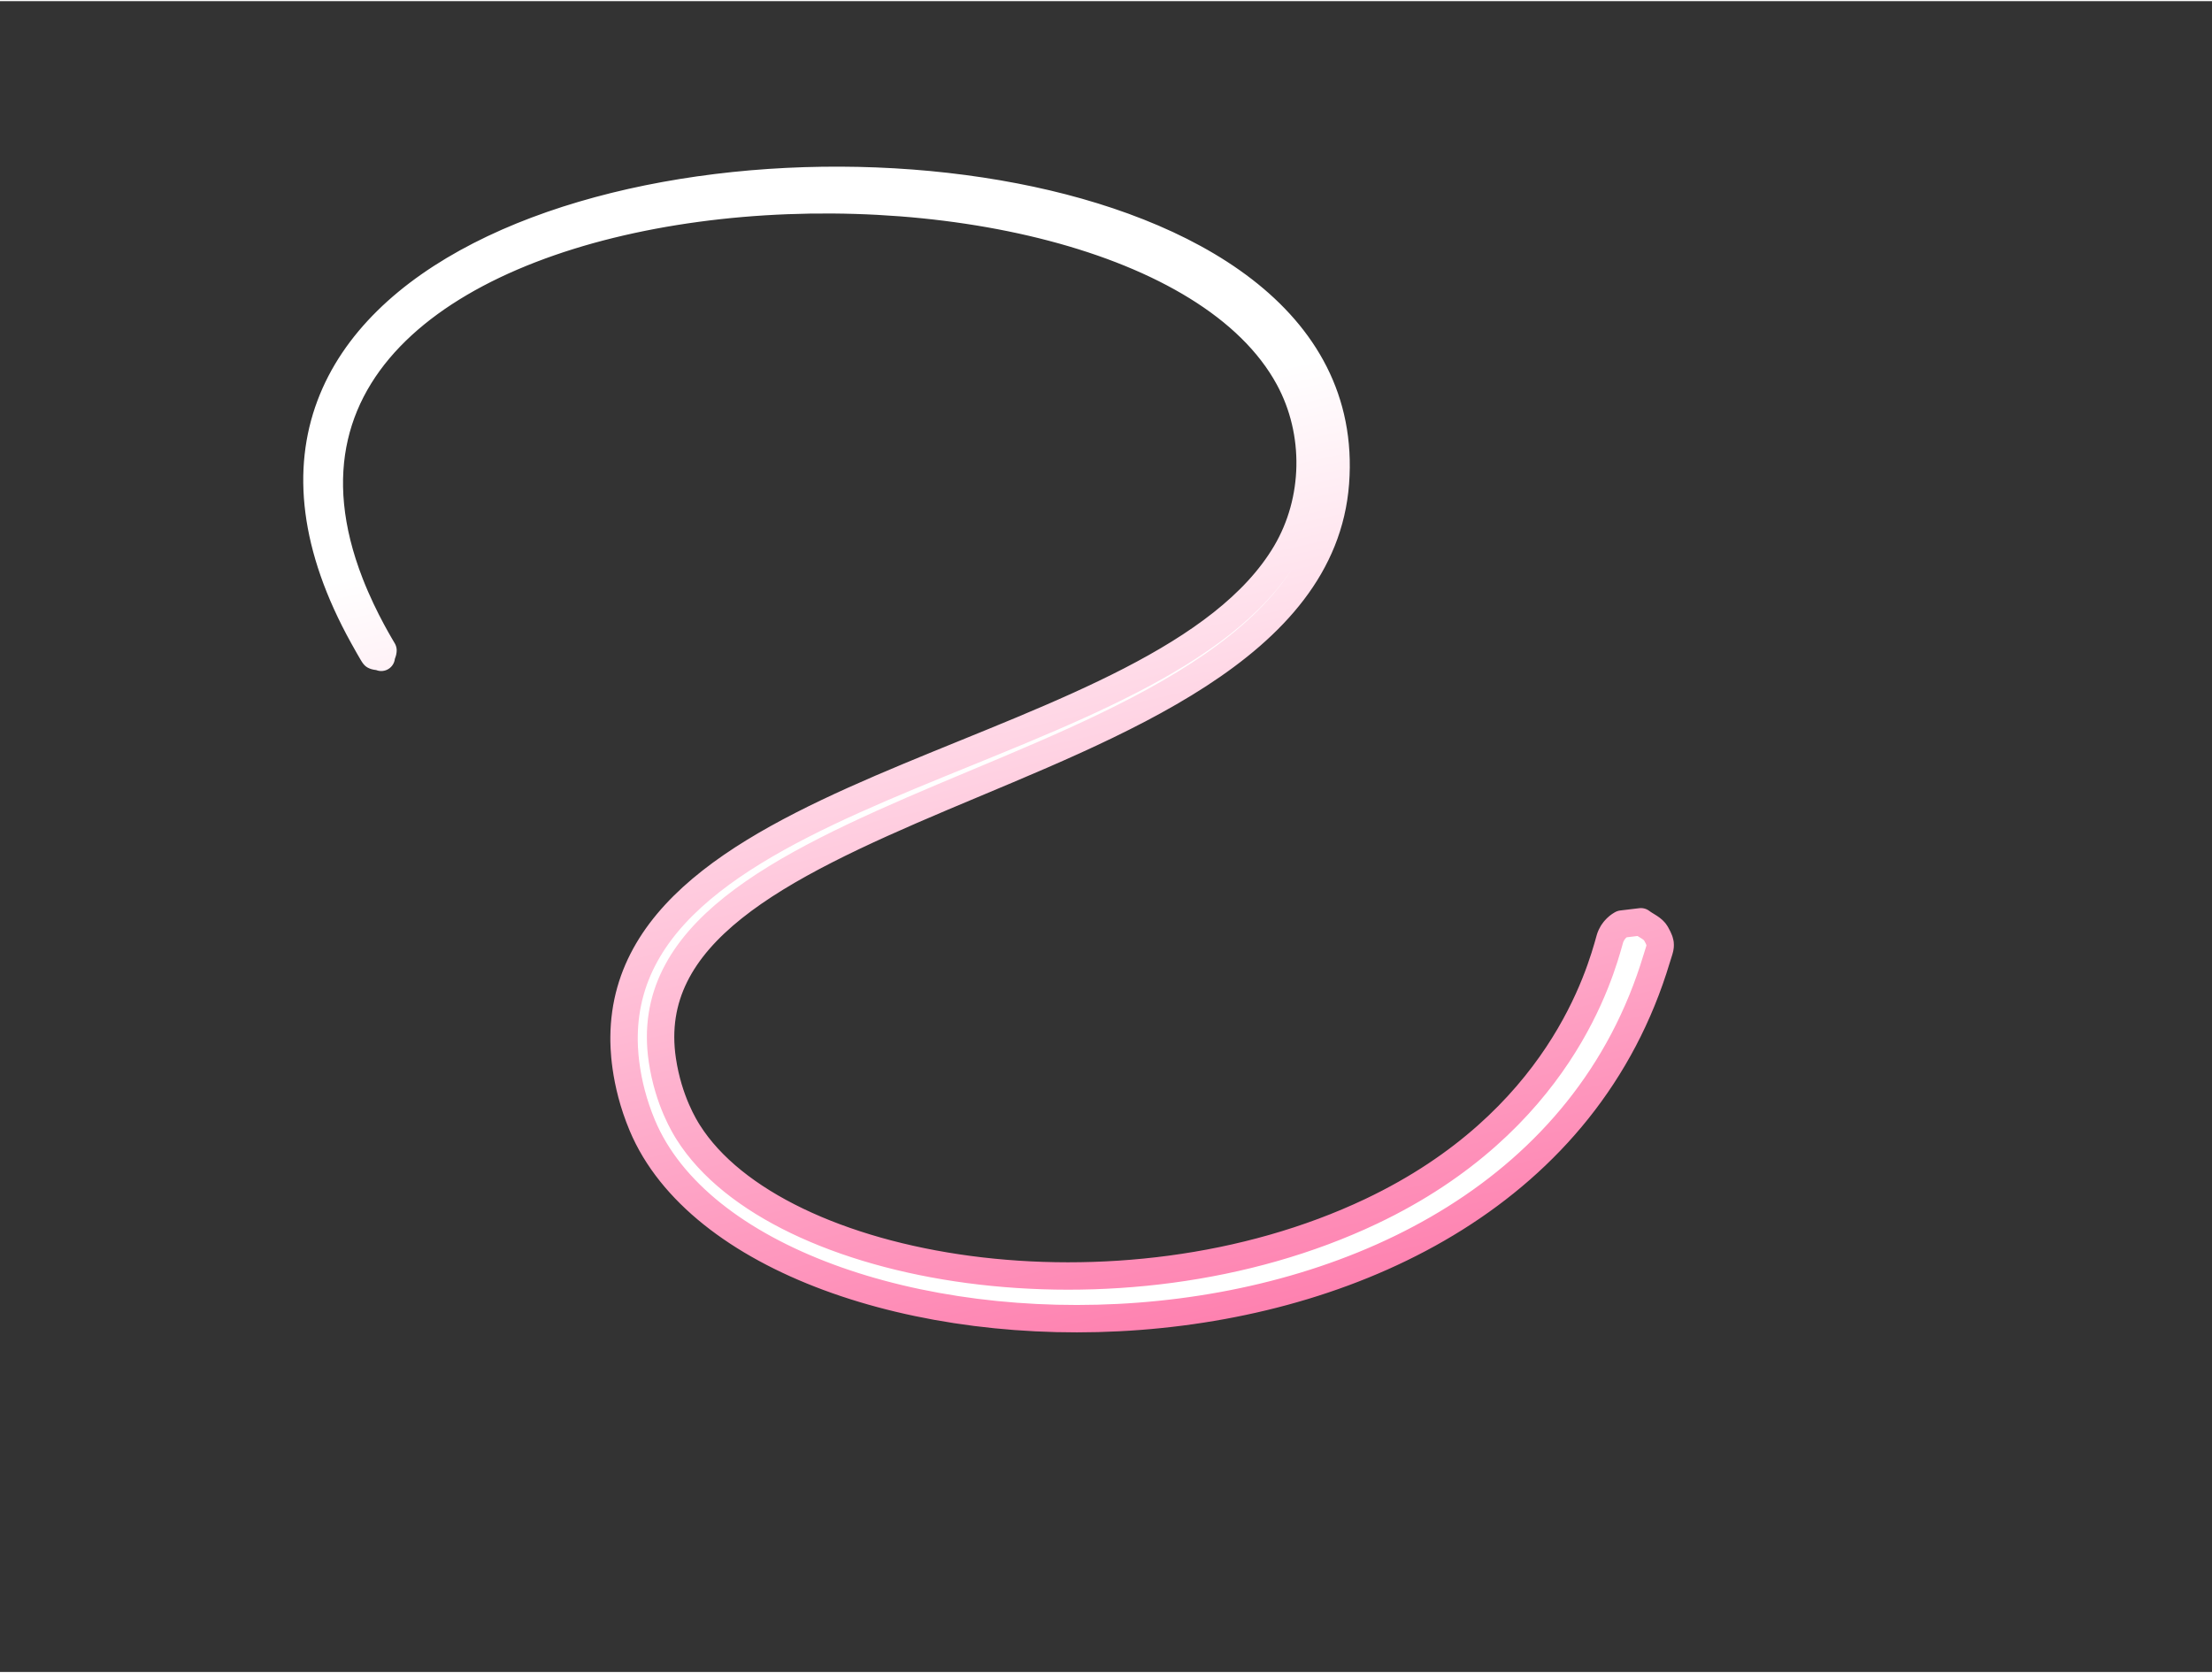 <?xml version="1.0" encoding="UTF-8" standalone="no"?>
<!DOCTYPE svg PUBLIC "-//W3C//DTD SVG 1.1//EN" "http://www.w3.org/Graphics/SVG/1.1/DTD/svg11.dtd"><svg  width="271px"
    height="205px" version="1.1" xmlns="http://www.w3.org/2000/svg" xmlns:xlink="http://www.w3.org/1999/xlink"
    xml:space="preserve" xmlns:serif="http://www.serif.com/"
    viewBox="-26 -20 323 244"
    style="fill-rule:evenodd;clip-rule:evenodd;stroke-linecap:round;stroke-linejoin:round;stroke-miterlimit:1.5;">
    <rect x="-26" y="-20" width="323" height="244" fill="#333333" stroke="none"/>
    <path id="background"
        d="M150.003,24.86l-13.778,0l-0,-13.778l13.778,-0l0,13.778Zm0,0l13.779,0l-0,13.779l-13.779,-0l0,-13.779Zm13.779,13.779l13.778,-0l0,13.778l-13.778,0l-0,-13.778Zm41.469,151.474l-13.578,-0l-0,-13.779l13.578,0l0,-13.578l13.779,-0l-0,13.778l-13.579,0l0,13.379l13.579,0l-0,-13.379l13.379,0l-0,-13.778l13.779,-0l-0,13.778l-13.38,0l0,13.779l-13.778,-0l-0,13.379l-13.779,-0l0,-13.579Zm40.937,-13.579l13.778,0l0,13.779l-13.778,-0l-0,-13.779Zm-68.627,-27.691l-0,-13.779l13.778,0l0,13.779l-13.778,0Zm13.778,0l13.778,0l0,13.779l-13.778,-0l0,-13.779Zm-27.557,0l-13.779,0l0,-13.779l13.779,0l0,13.779Zm0,0l13.779,0l-0,13.779l-13.779,-0l0,-13.779Zm55.114,0l13.779,0l-0,13.779l-13.779,-0l-0,-13.779Zm-13.779,0l0,-13.779l13.779,0l-0,13.779l-13.779,0Zm-68.892,13.913l-0,-13.779l13.778,-0l0,13.645l13.645,-0l-0,13.778l-13.579,0l0,13.579l-13.778,-0l-0,-13.779l13.578,0l0,-13.444l-13.644,-0Zm-0,-0l-0,13.778l-13.779,0l0,-13.778l13.779,-0Zm-27.56,-0l0,-13.779l13.779,-0l-0,13.779l-13.779,-0Zm-0.372,13.778l-13.406,0l-0,-13.778l13.778,-0l0,13.444l13.406,0l0,13.779l-13.778,-0l-0,-13.445Zm-54.608,-137.893l-13.778,0l-0,-13.778l13.778,-0l0,13.778Zm41.336,-13.781l-13.779,0l0,-13.778l13.779,-0l-0,13.778Zm13.778,0l0,-13.778l13.779,-0l-0,13.778l-13.779,0Zm110.097,96.424l13.779,-0l-0,13.778l-13.779,0l-0,-13.778Zm-151.432,-13.748l13.778,0l0,13.614l13.779,-0l-0,-13.614l13.778,0l0,13.748l13.645,-0l-0,13.778l-13.645,0l0,13.645l-13.778,-0l-0,-13.779l13.644,0l0,-13.613l-13.644,-0l-0,13.613l-13.779,0l0,-13.613l-13.778,-0l-0,-13.779Zm-13.779,0l0,13.779l-13.778,-0l-0,-13.779l13.778,0Zm41.336,-13.781l-0,13.779l-13.779,-0l0,-13.776l-13.778,-0l-0,-13.779l13.778,0l0,13.776l13.779,0Zm-27.557,0.003l-0,13.778l-13.779,0l0,-13.778l13.779,-0Zm-13.779,-0l-13.778,-0l-0,-13.779l13.778,0l0,13.779Zm0,-13.779l0,-13.778l13.779,-0l-0,13.778l-13.779,0Zm0,-41.338l13.779,0l-0,13.779l-13.779,-0l0,-13.779Zm13.779,0l-0,-13.778l13.778,-0l0,13.776l13.779,-0l-0,13.778l-13.779,0l0,-13.776l-13.778,0Zm27.557,-0.002l-0,-13.779l13.778,0l0,13.779l-13.778,-0Zm13.778,-0l13.647,-0l0,-13.776l13.779,-0l-0,13.778l-13.647,0l-0,13.776l-13.779,0l0,-13.778Zm27.426,0.002l13.778,0l0,13.779l-13.778,-0l-0,-13.779Zm13.778,13.779l13.779,-0l-0,13.778l-13.779,0l0,-13.778Zm13.779,13.778l13.778,0l0,-13.776l13.779,0l-0,13.776l13.778,0l0,13.779l-13.778,-0l-0,-13.776l-13.779,-0l0,13.776l-13.778,-0l-0,-13.779Zm27.557,13.779l-0,13.778l-13.779,0l0,-13.778l13.779,-0Zm-0,13.778l13.778,0l0,13.75l13.779,0l-0,13.779l-13.779,-0l0,-13.75l-13.778,-0l-0,-13.779Zm13.778,27.529l0,13.778l-13.778,0l-0,-13.747l-13.779,-0l0,13.747l-13.778,0l-0,-13.747l-13.779,-0l0,13.747l-13.778,0l-0,-13.747l-13.779,-0l0,-13.779l13.779,0l-0,13.748l13.778,-0l0,-13.748l13.779,0l-0,13.748l13.778,-0l0,-13.748l13.779,0l-0,13.748l13.778,-0Zm-68.892,-13.748l-0,-13.778l13.778,-0l0,13.778l-13.778,0Zm-0,-13.778l-13.647,-0l-0,13.776l-13.779,-0l0,-13.779l13.647,0l0,-13.776l13.779,0l-0,13.779Zm-27.426,-0.003l-13.778,0l-0,-13.778l13.778,-0l0,13.778Zm-13.778,-13.778l-13.779,-0l0,-13.779l13.779,0l-0,-13.776l13.778,0l0,13.776l13.647,0l0,-13.778l13.779,-0l-0,13.778l-13.647,0l-0,13.779l-13.779,-0l0,-13.776l-13.778,-0l-0,13.776Zm-13.779,-13.779l-13.778,0l-0,-13.778l13.778,-0l0,13.778Zm54.983,13.781l-0,-13.778l13.778,-0l0,13.778l-13.778,0Zm13.778,0l13.779,0l-0,13.776l13.778,0l0,13.779l-13.778,-0l-0,-13.776l-13.779,-0l0,-13.779Zm-96.318,-27.559l0,13.778l-13.778,0l-0,-13.778l13.778,-0Zm124.186,124.114l-0,13.579l-13.779,-0l0,-13.779l13.579,0l0,-13.578l13.779,-0l-0,13.778l-13.579,0Zm13.468,-151.775l-0,13.779l-13.779,-0l0,-13.779l13.779,0Zm-13.779,-13.783l0,13.779l-13.778,-0l-0,-13.779l13.778,0Zm27.557,27.663l0,13.778l-13.778,0l-0,-13.778l13.778,-0Zm-137.653,-27.557l-0,13.778l-13.779,0l0,-13.778l13.779,-0Zm124.009,179.231l-0,13.778l-13.779,0l0,-13.778l13.779,-0Zm-55.29,-0l0,13.778l-13.778,0l-0,-13.778l13.778,-0Zm0.042,-55.249l-0,13.779l-13.779,0l0,-13.779l13.779,0Zm-41.802,13.913l-0,13.779l-13.779,-0l0,-13.779l13.779,-0Z"
        style="fill:#fd6da3;fill-opacity:0.15;" />
    <path id="principled-curve" stroke="url(#_Linear1)" stroke-width="4px"
        d="M29.67,75.825c-0.307,-0.17 -0.714,-0.086 -1.021,-0.256c-0.112,-0.061 -1.494,-2.555 -1.619,-2.78c-29.242,-52.73 42.875,-74.3 95.168,-64.204c24.825,4.793 48.616,17.591 46.804,41.755c-1.811,24.145 -32.312,35.284 -57.429,45.92c-24.152,10.228 -43.591,19.97 -40.857,38.39c0.884,5.954 3.311,9.797 3.79,10.555c12.977,20.543 62.929,28.993 99.746,11.511c27.491,-13.054 33.408,-34.674 34.815,-39.729c0.404,-1.452 1.553,-2.096 1.75,-2.206c0.014,-0.009 2.795,-0.342 2.802,-0.336c0.736,0.579 1.744,0.927 2.202,1.743c0.934,1.665 0.646,1.788 0.098,3.615c-20.375,67.893 -131.764,63.32 -148.123,24.388c-2.721,-6.477 -2.679,-11.869 -2.671,-12.925c0.299,-37.885 78.559,-40.103 96.642,-70.685c4.518,-7.641 4.76,-17.583 0.431,-25.549c-22.688,-41.743 -162.184,-34.348 -137.105,30.011c2.122,5.447 4.83,9.712 4.831,9.761c0.004,0.351 -0.258,0.67 -0.254,1.021Z"
        style="fill:#ffffff00;" />
    <path id="barre4" d="M226.458,79.95l-29.663,82.148" style="fill:none;stroke:#a998fd;stroke-width:2.26px;" />
    <path id="barre2" d="M151.658,3.794l29.556,77.592" style="fill:none;stroke:#a9f;stroke-width:2.26px;" />
    <path id="barre3" d="M60.854,96.403l14.501,81.505" style="fill:none;stroke:#a9f;stroke-width:2.26px;" />
    <ellipse id="point2-top" cx="151.658" cy="3.794" rx="3.916" ry="3.794" style="fill:#a9f;" />
    <ellipse id="point3-top" cx="60.305" cy="93.343" rx="3.916" ry="3.794" style="fill:#a9f;" />
    <ellipse id="point2-bottom" cx="181.214" cy="81.386" rx="3.916" ry="3.794" style="fill:#a9f;" />
    <ellipse id="point3-bottom" cx="76.43" cy="181.444" rx="3.916" ry="3.794" style="fill:#a9f;" />
    <path id="barre1" d="M3.787,48.35l58.993,68.645" style="fill:none;stroke:#a9f;stroke-width:2.26px;" />
    <path id="point1-top"
        d="M1.958,45.221c1.872,-1.046 4.269,-0.424 5.35,1.389c1.08,1.814 0.438,4.136 -1.434,5.183c-1.872,1.047 -4.269,0.424 -5.349,-1.389c-1.081,-1.813 -0.439,-4.136 1.433,-5.183Z"
        style="fill:#a9f;" />
    <path id="point1-bottom"
        d="M61.393,113.709c1.872,-1.047 4.269,-0.425 5.349,1.389c1.081,1.813 0.439,4.135 -1.433,5.182c-1.872,1.047 -4.269,0.425 -5.35,-1.388c-1.08,-1.814 -0.438,-4.136 1.434,-5.183Z"
        style="fill:#a9f;" />
    <ellipse id="point2" cx="165.713" cy="41.17" rx="7.273" ry="7.522" style="fill:#a9f;" />
    <path id="point4-top"
        d="M229.37,73.842c1.825,1.261 2.371,3.887 1.22,5.861c-1.152,1.974 -3.568,2.554 -5.393,1.293c-1.825,-1.26 -2.371,-3.886 -1.22,-5.861c1.152,-1.974 3.568,-2.553 5.393,-1.293Z"
        style="fill:#a998fd;" />
    <path id="point4-bottom"
        d="M198.634,159.827c1.825,1.261 2.381,3.87 1.242,5.823c-1.14,1.953 -3.546,2.515 -5.371,1.255c-1.825,-1.261 -2.381,-3.87 -1.242,-5.823c1.14,-1.953 3.546,-2.515 5.371,-1.255Z"
        style="fill:#a998fd;" />
    <ellipse id="point1" cx="33.238" cy="81.386" rx="7.273" ry="7.046" style="fill:#a9f;" />
    <ellipse id="point3" cx="68.457" cy="137.073" rx="7.273" ry="7.046" style="fill:#a9f;" />
    <ellipse id="point4" cx="212.612" cy="117.197" rx="7.273" ry="7.829" style="fill:#a998fd;" />
    <path id="pen"
        d="M269.936,37.744l-5.979,7.891c-0.348,0.458 -1.002,0.549 -1.46,0.201l-15.468,-11.719c-0.458,-0.347 -0.548,-1.001 -0.201,-1.46l5.979,-7.891c0.348,-0.458 1.002,-0.549 1.46,-0.201l15.467,11.719c0.459,0.347 0.549,1.001 0.202,1.46Zm-25.406,15.616c0.862,0 1.562,0.7 1.562,1.562c0,0.863 -0.7,1.563 -1.562,1.563c-0.862,-0 -1.562,-0.7 -1.562,-1.563c-0,-0.862 0.7,-1.562 1.562,-1.562Zm-17.693,24.135l-0.062,-0.051l6.183,-31.127c0.034,-0.173 0.133,-0.326 0.276,-0.429l12.627,-9.062l14.66,11.54l-4.445,15.206c-0.05,0.171 -0.163,0.316 -0.317,0.406l-26.198,15.249l13.868,-19.812c0.353,0.087 0.722,0.132 1.101,0.132c2.553,0 4.625,-2.072 4.625,-4.625c-0,-2.552 -2.072,-4.625 -4.625,-4.625c-2.553,0 -4.625,2.073 -4.625,4.625c-0,0.999 0.317,1.925 0.857,2.681l-13.925,19.892Z"
        style="fill:#fff;" />
    <defs>
        <linearGradient id="_Linear1" x1="0" y1="0" x2="1" y2="0" gradientUnits="userSpaceOnUse"
            gradientTransform="matrix(35.732,151.419,-127.896,30.181,91.621,49.313)">
            <stop id="stop1" offset="0" style="stop-color:#fff;stop-opacity:1" />
            <stop id="stop2" offset="1" style="stop-color:#fe6da3;stop-opacity:1" />
        </linearGradient>
    </defs>

    <style>

        @keyframes fadeIn{
            0%{
                opacity: 0;
            }

            100%{
                opacity: 1;
            }
        }

        @keyframes penAnimation{
            0%{
                transform: translate(-175px, 35px) scale(0) rotate(10deg);
            }

            10%{
                transform: translate(-195px, 5px) scale(1) rotate(40deg);
            }

            11%{
                transform: translate(-195px, 5px) scale(0.9) rotate(40deg);
            }

            18%{
                transform: translate(-226px, -28px) scale(0.9) rotate(70deg);
            }

            19%{
                transform: translate(-226px, -28px) scale(1) rotate(70deg);
            }

            27%{
                transform: translate(-60px, -38px) scale(1) rotate(110deg);
            }

            28%{
                transform: translate(-60px, -38px) scale(0.9) rotate(110deg);
            }

            36%{
                transform: translate(-45px, 3px) scale(0.9) rotate(40deg);
            }

            37%{
                transform: translate(-45px, 3px) scale(1) rotate(40deg);
            }

            46%{
                transform: translate(-160px, 60px) scale(1) rotate(60deg);
            }

            47%{
                transform: translate(-160px, 60px) scale(0.9) rotate(60deg);
            }

            56%{
                transform: translate(-150px, 105px) scale(0.9) rotate(-10deg);
            }

            57%{
                transform: translate(-150px, 105px) scale(1)rotate(-10deg);
            }

            66%{
                transform: translate(-15px, 40px) scale(1)rotate(40deg);
            }

            67%{
                transform: translate(-15px, 40px) scale(0.9) rotate(40deg);
            }

            76%{
                transform: translate(-2px, -5px) scale(0.9) rotate(-30deg);
            }

            82%{
                transform: translate(-2px, -5px) scale(1) rotate(-30deg);
            }

            100%{
                transform: translate(-2px, -5px) scale(1) rotate(-30deg);
            }
        }

        @keyframes dash {
            0%{
                scale: 1;
                stroke-dashoffset: 2000;
            }

            37%{
                stroke-dashoffset: 2000;
            }

            43%{
                stroke-dashoffset: 1795;
            }

            57% {
                stroke-dashoffset: 1795;                
            }

            63%{
                stroke-dashoffset: 1647;
            }

            76%{
                stroke-dashoffset: 1647;
            }

            82%{
                stroke-dashoffset: 1465;
            }

            100% {
                stroke-dashoffset: 1465;
                scale: 1;               
            }
        }

        @keyframes rotateInfinite{
            0%{
                transform: translate(-2px, -5px) scale(1) rotate(-30deg);
            }

            50%{
                transform: translate(-32px, 15px) scale(1) rotate(-50deg);
            }

            100%{
                transform: translate(-42px, 35px) scale(1) rotate(-80deg);
            }
        }

        @keyframes scaleIn{
            0%{
                transform: scale(0);
                opacity: 0;
            }

            100%{
                transform: scale(1);
                opacity: 1;
            }
        }

        @keyframes disapear{
            0%{
                opacity: 1;
            }

            100%{
                opacity: 0;
            }
        }

        #pen{
            transform-origin: 233px 78px;
            transform: scale(0);
            animation: penAnimation 7s ease 1400ms forwards, rotateInfinite 5s ease-in-out alternate infinite 7000ms;
            filter: drop-shadow(0 0 0.75rem #ffffff);
        }

        #principled-curve {
            filter: drop-shadow(0 0 0.25rem pink);
            scale: 0;
            stroke-dasharray: 2000;
            animation: dash 7s ease forwards 1400ms;
        }

        #background{
            opacity: 0;
            mask-image: radial-gradient(#000000, #00000000);
            mask-size: cover;
            animation: fadeIn 800ms ease 2600ms forwards;
        }

        #point1{
            transform: scale(0);
            transform-origin: 35px 82px;
            filter: drop-shadow(0 0 0.75rem #D2C9FF);
            animation: scaleIn 500ms ease 2000ms forwards;
        }

        #barre1, #point1-top, #point1-bottom{
            transform: scale(0);
            transform-origin: 35px 82px;
            animation: scaleIn 700ms ease 2100ms forwards, disapear 200ms ease 3300ms forwards;
        }

        #point2{
            transform: scale(0);
            transform-origin: 171px 43px;
            filter: drop-shadow(0 0 0.75rem #D2C9FF);
            animation: scaleIn 500ms ease 3300ms forwards;
        }

        #barre2, #point2-top, #point2-bottom{
            transform: scale(0);
            transform-origin: 171px 43px;
            animation: scaleIn 700ms ease 3400ms forwards, disapear 200ms ease 4600ms forwards;
        }

        #point3{
            transform: scale(0);
            transform-origin: 70px 144px;
            filter: drop-shadow(0 0 0.75rem #D2C9FF);
            animation: scaleIn 500ms ease 4600ms forwards;
        }

        #barre3, #point3-top, #point3-bottom{
            transform: scale(0);
            transform-origin: 70px 144px;
            animation: scaleIn 700ms ease 4700ms forwards, disapear 200ms ease 6100ms forwards;;
        }

        #point4{
            transform: scale(0);
            transform-origin: 217px 123px;
            filter: drop-shadow(0 0 0.2rem #D2C9FF);
            animation: scaleIn 500ms ease 5900ms forwards;
        }

        #barre4, #point4-top, #point4-bottom{
            transform: scale(0);
            transform-origin: 217px 123px;
            animation: scaleIn 700ms ease 6000ms forwards;
        }

        @keyframes lineGradient{
            0%{
                stop-color:#ffffff;
            }

            100%{
                stop-color:#fe6da3;
            }
        }

        @keyframes lineGradient2{
            0%{
                stop-color:#fe6da3;
            }

            100%{
                stop-color:#ffffff;
            }
        }

        #_Linear1 #stop1{
            animation: lineGradient 4s linear alternate infinite;
        }

        #_Linear1 #stop2{
            animation: lineGradient2 4s linear alternate infinite;
        }
        
    </style>
</svg>
